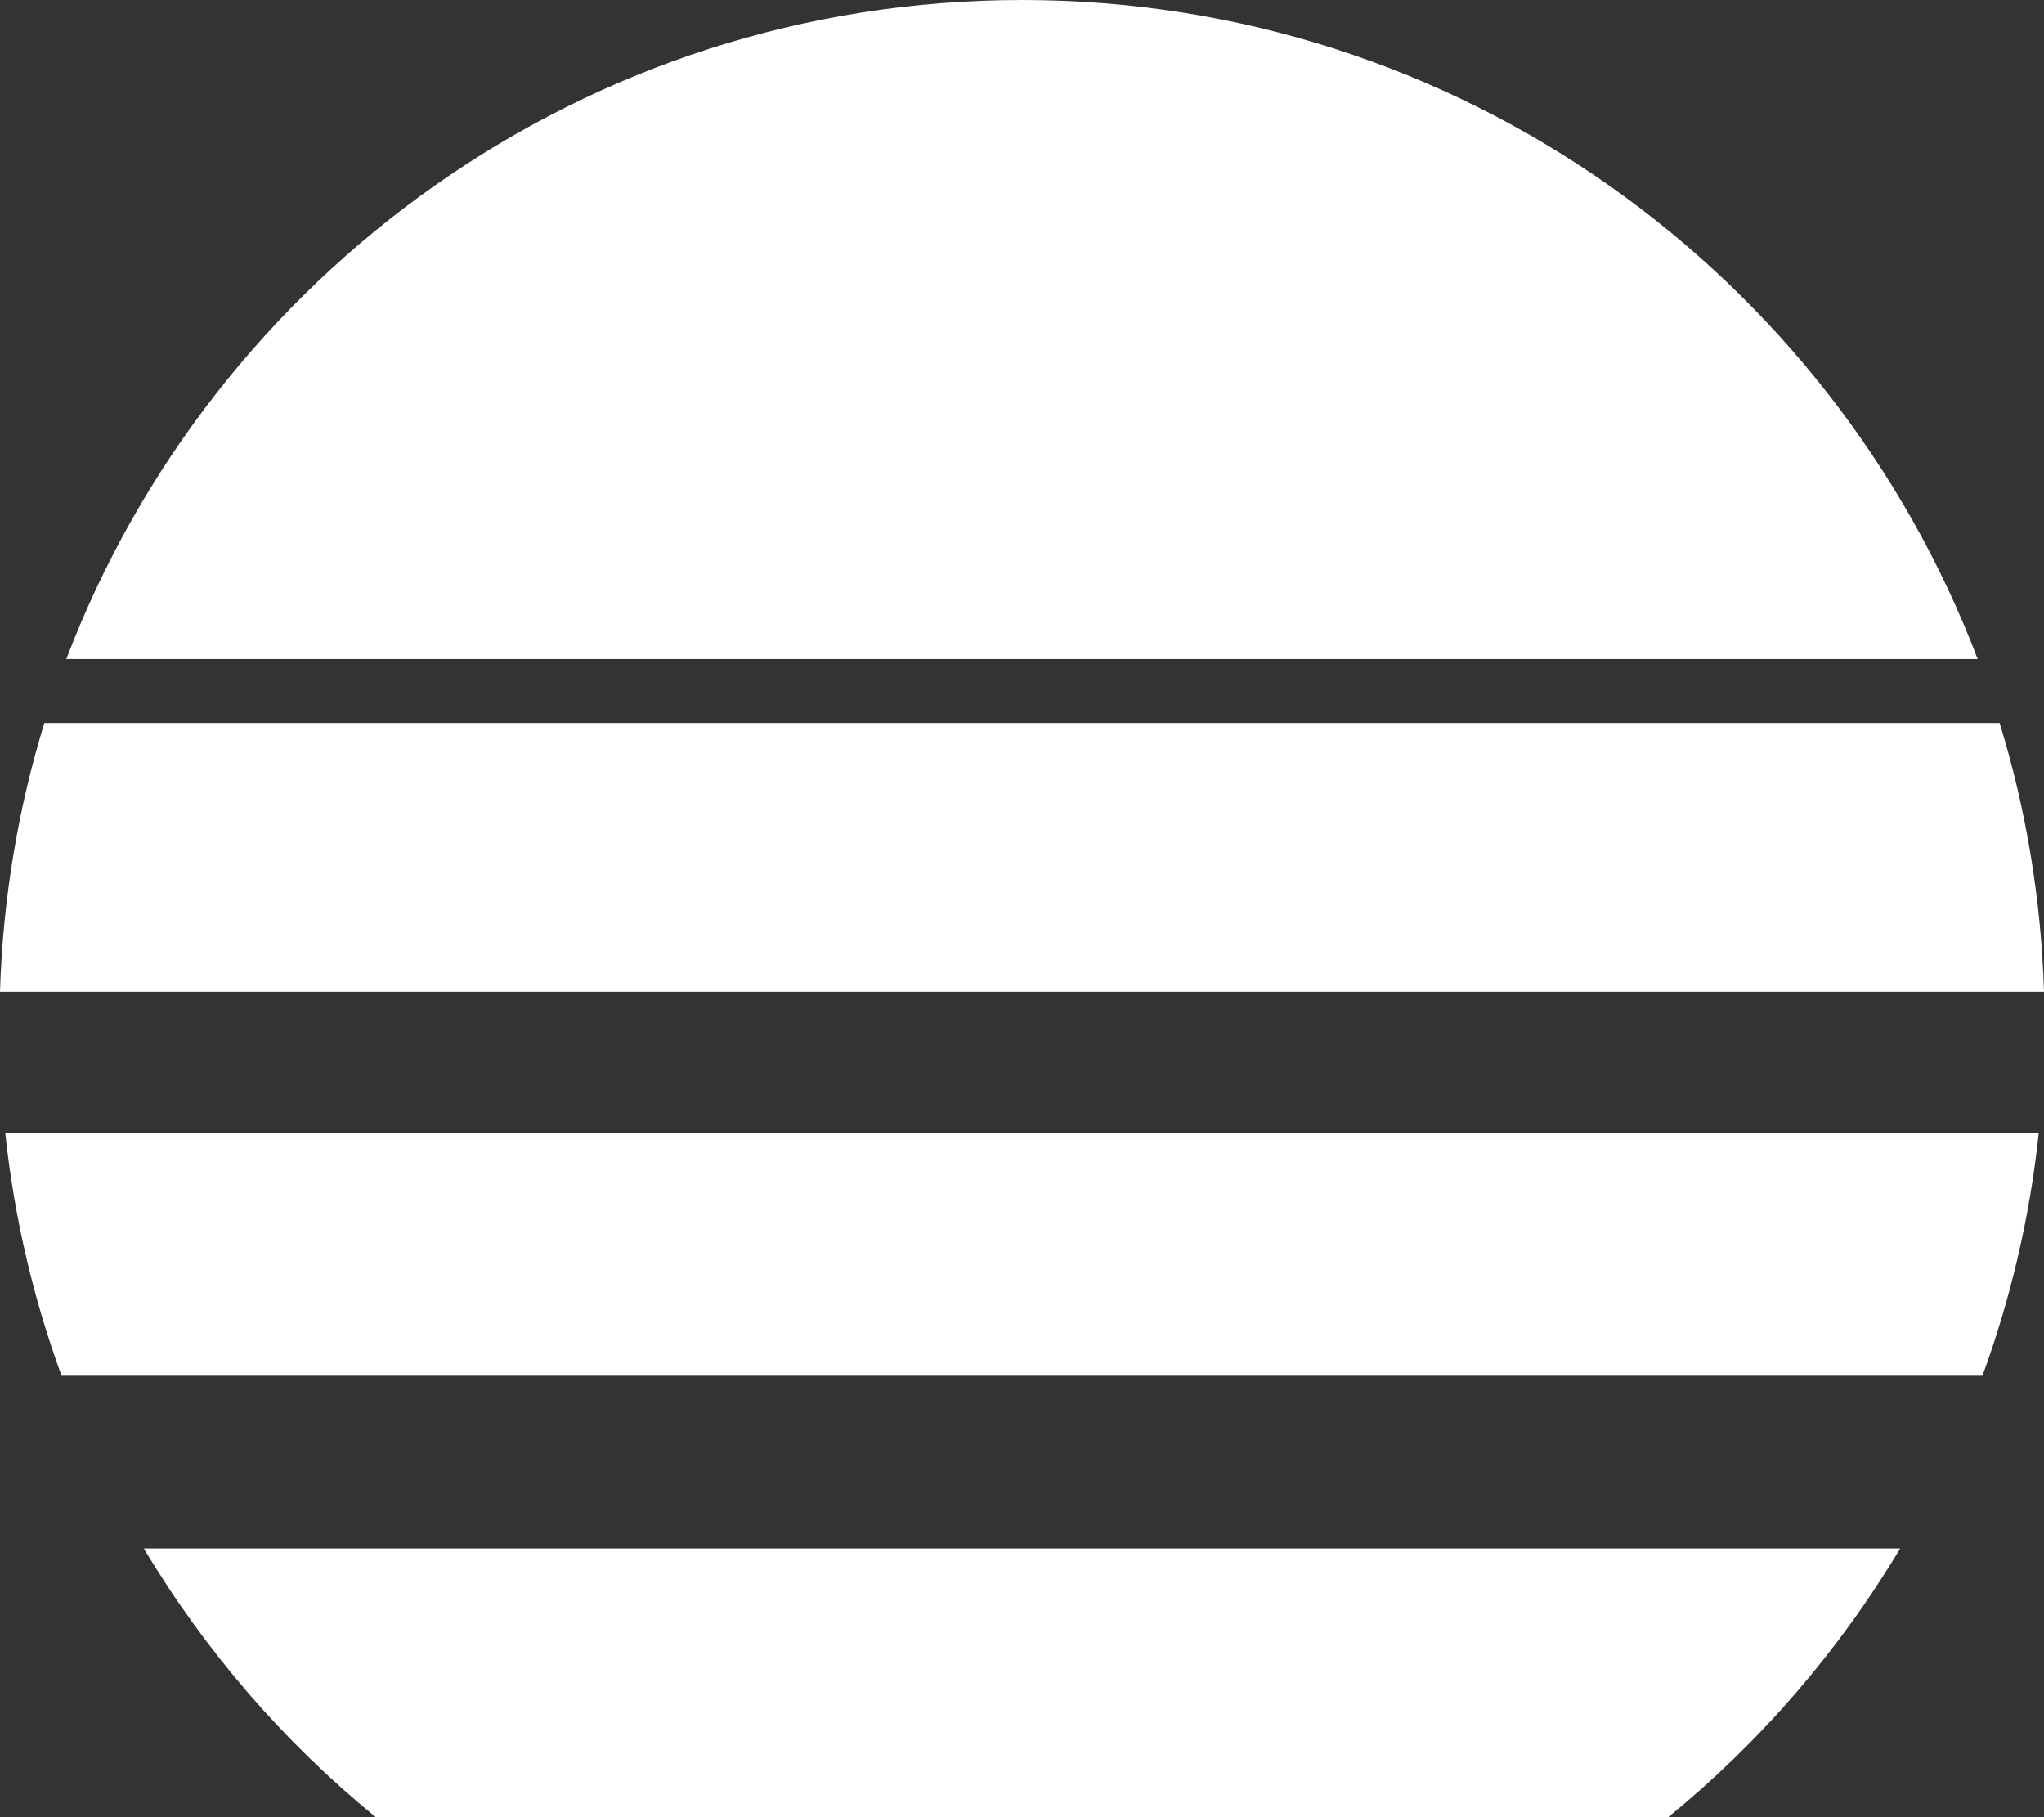 <?xml version="1.0" encoding="UTF-8"?> <svg xmlns="http://www.w3.org/2000/svg" width="126" height="112" viewBox="0 0 126 112" fill="none"><rect x="0" y="0" width="126" height="112" fill="#333333" stroke="none"/> <path fill-rule="evenodd" clip-rule="evenodd" d="M125.679 69.803H0.321C0.871 75.013 2.054 80.035 3.793 84.789H122.207C123.946 80.035 125.129 75.013 125.679 69.803ZM117.134 95.437H8.866C12.642 101.759 17.492 107.364 23.164 112H102.836C108.508 107.364 113.358 101.759 117.134 95.437ZM126 61.127H0C0.176 55.379 1.12 49.825 2.733 44.563H123.267C124.88 49.825 125.824 55.379 126 61.127ZM121.913 40.62C112.866 16.871 89.901 0 63 0C36.099 0 13.134 16.871 4.087 40.62H121.913Z" fill="white"></path> </svg> 